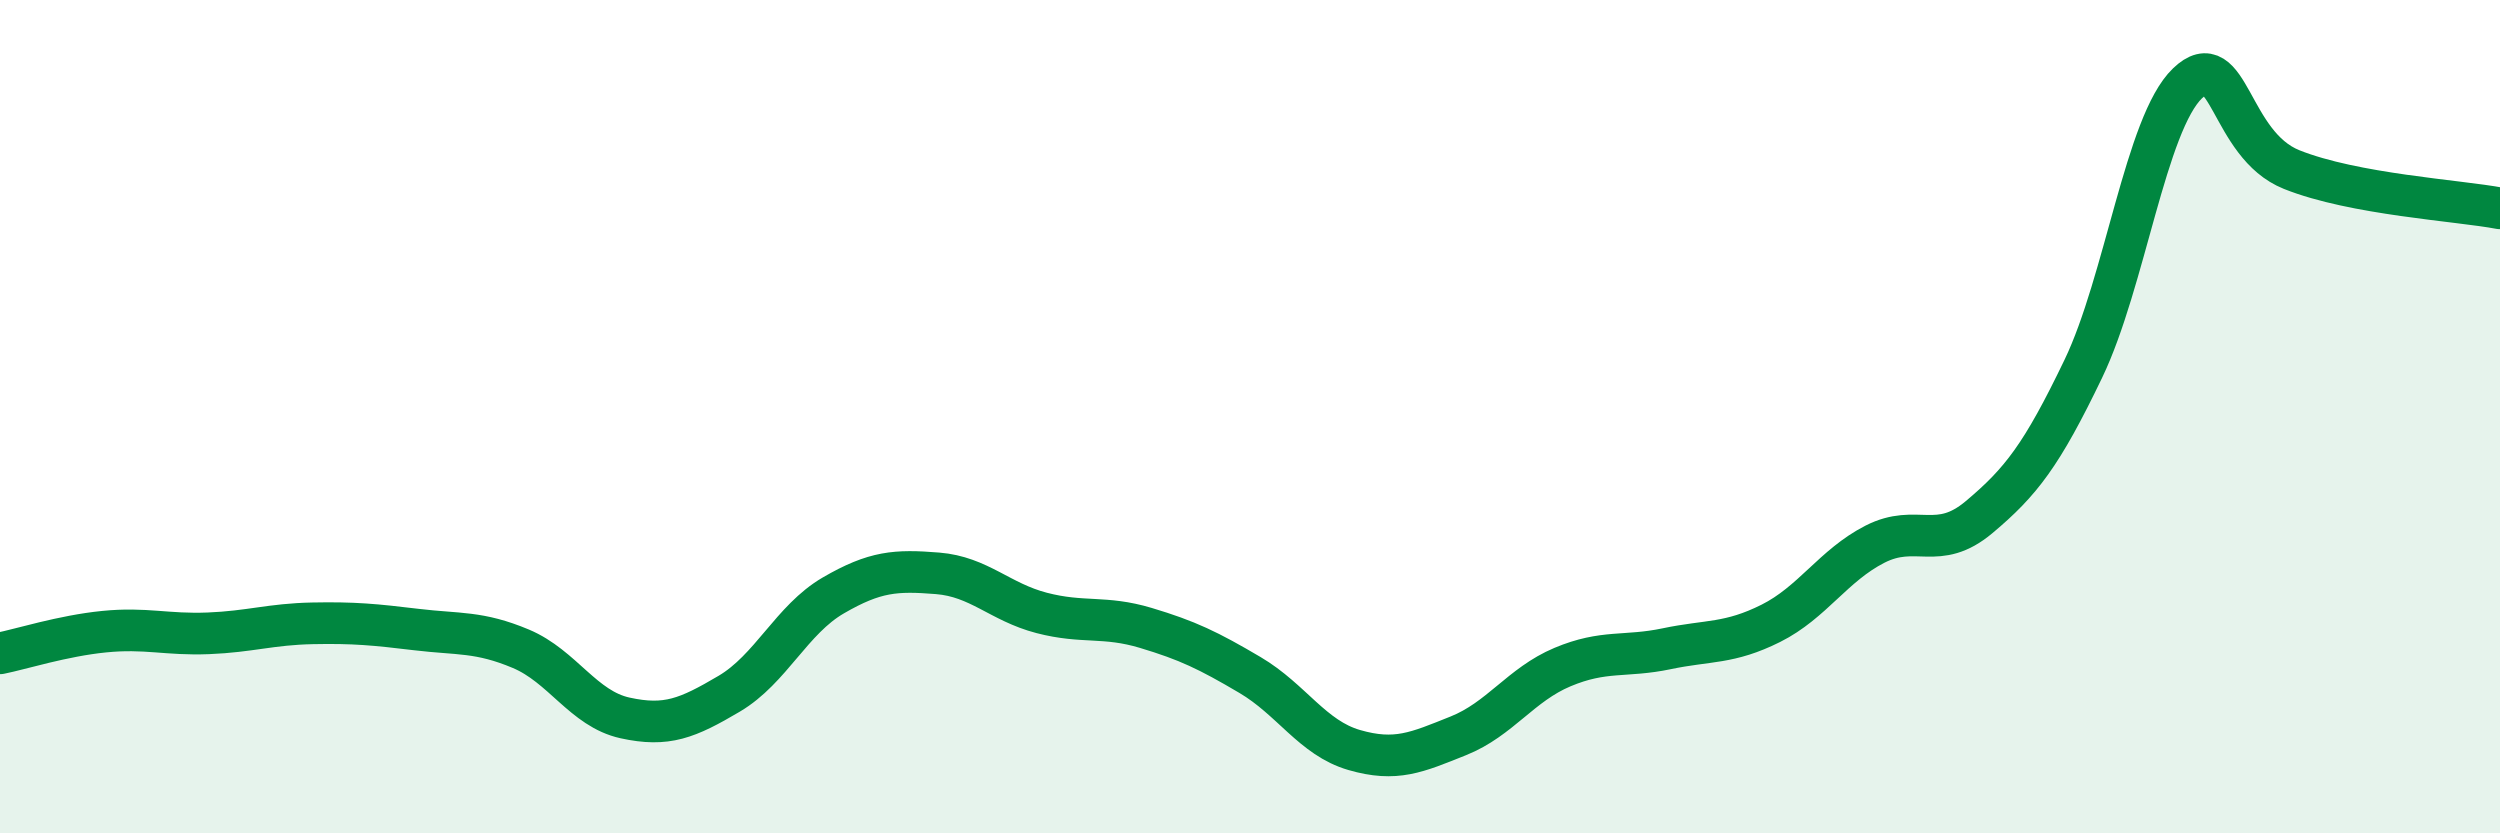 
    <svg width="60" height="20" viewBox="0 0 60 20" xmlns="http://www.w3.org/2000/svg">
      <path
        d="M 0,15.68 C 0.5,15.58 1.5,15.26 2.5,15.16 C 3.5,15.06 4,15.24 5,15.2 C 6,15.16 6.5,14.98 7.5,14.96 C 8.5,14.94 9,14.99 10,15.11 C 11,15.23 11.5,15.15 12.5,15.57 C 13.5,15.99 14,17.01 15,17.23 C 16,17.45 16.5,17.24 17.5,16.65 C 18.5,16.06 19,14.87 20,14.29 C 21,13.71 21.5,13.68 22.5,13.76 C 23.5,13.84 24,14.45 25,14.71 C 26,14.97 26.5,14.77 27.5,15.07 C 28.5,15.37 29,15.61 30,16.2 C 31,16.79 31.5,17.71 32.5,18 C 33.5,18.29 34,18.06 35,17.66 C 36,17.26 36.5,16.43 37.5,16.01 C 38.5,15.59 39,15.78 40,15.57 C 41,15.36 41.5,15.46 42.5,14.96 C 43.5,14.46 44,13.57 45,13.06 C 46,12.55 46.5,13.25 47.5,12.41 C 48.5,11.57 49,10.93 50,8.85 C 51,6.77 51.5,2.96 52.5,2 C 53.5,1.04 53.5,3.47 55,4.07 C 56.5,4.67 59,4.81 60,5L60 20L0 20Z"
        fill="#008740"
        opacity="0.1"
        stroke-linecap="round"
        stroke-linejoin="round"
      />
      <path
        d="M 0,15.68 C 0.5,15.58 1.5,15.26 2.5,15.16 C 3.5,15.06 4,15.24 5,15.2 C 6,15.16 6.5,14.98 7.5,14.96 C 8.5,14.94 9,14.99 10,15.11 C 11,15.23 11.5,15.15 12.5,15.57 C 13.5,15.99 14,17.01 15,17.23 C 16,17.45 16.5,17.24 17.5,16.65 C 18.5,16.06 19,14.87 20,14.29 C 21,13.71 21.5,13.68 22.5,13.76 C 23.5,13.84 24,14.45 25,14.71 C 26,14.97 26.5,14.77 27.5,15.07 C 28.5,15.37 29,15.61 30,16.2 C 31,16.79 31.5,17.71 32.5,18 C 33.5,18.29 34,18.06 35,17.66 C 36,17.26 36.5,16.43 37.5,16.01 C 38.5,15.59 39,15.78 40,15.57 C 41,15.36 41.5,15.46 42.5,14.96 C 43.5,14.46 44,13.57 45,13.06 C 46,12.55 46.5,13.25 47.5,12.41 C 48.5,11.57 49,10.93 50,8.85 C 51,6.77 51.5,2.96 52.5,2 C 53.5,1.04 53.5,3.47 55,4.07 C 56.5,4.67 59,4.81 60,5"
        stroke="#008740"
        stroke-width="1"
        fill="none"
        stroke-linecap="round"
        stroke-linejoin="round"
      />
    </svg>
  